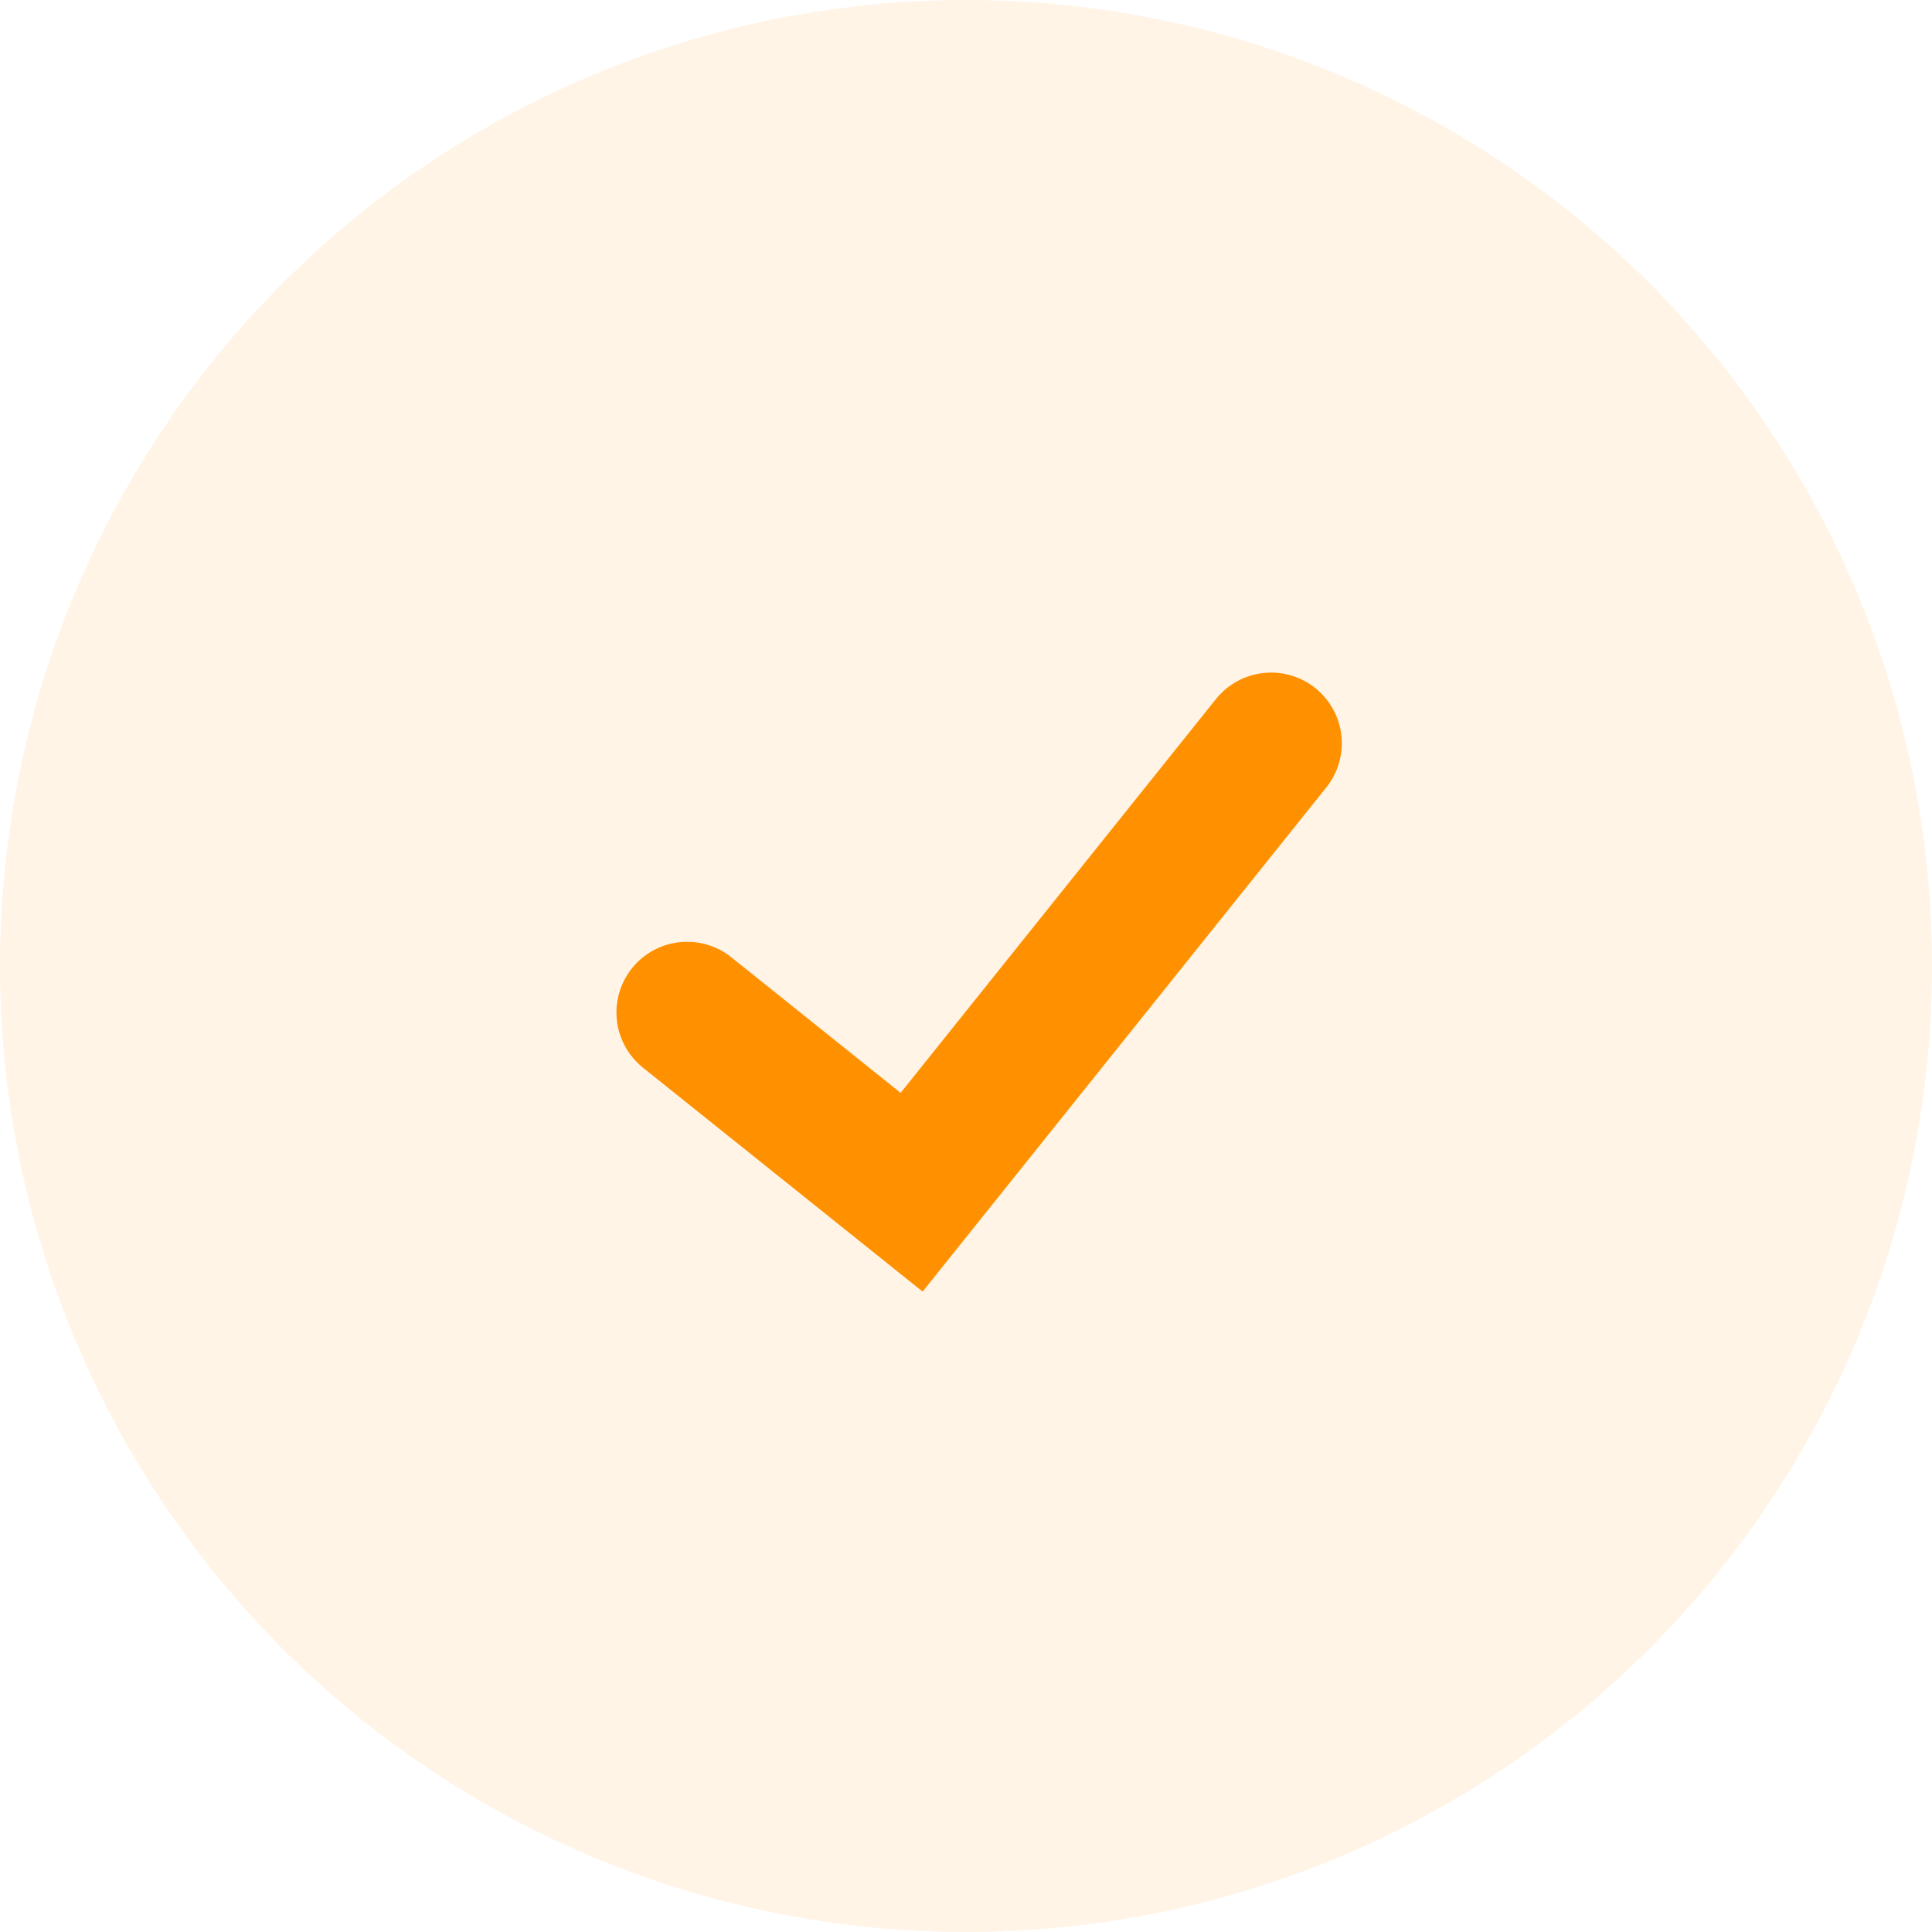 <?xml version="1.0" encoding="UTF-8"?>
<svg xmlns="http://www.w3.org/2000/svg" width="41" height="41" viewBox="0 0 41 41" fill="none">
  <circle cx="20.5" cy="20.5" r="20.5" fill="#FF9000" fill-opacity="0.1"></circle>
  <path d="M14.582 21.486L19.346 25.301L26.975 15.773" stroke="#FF9000" stroke-width="3" stroke-linecap="round"></path>
</svg>
